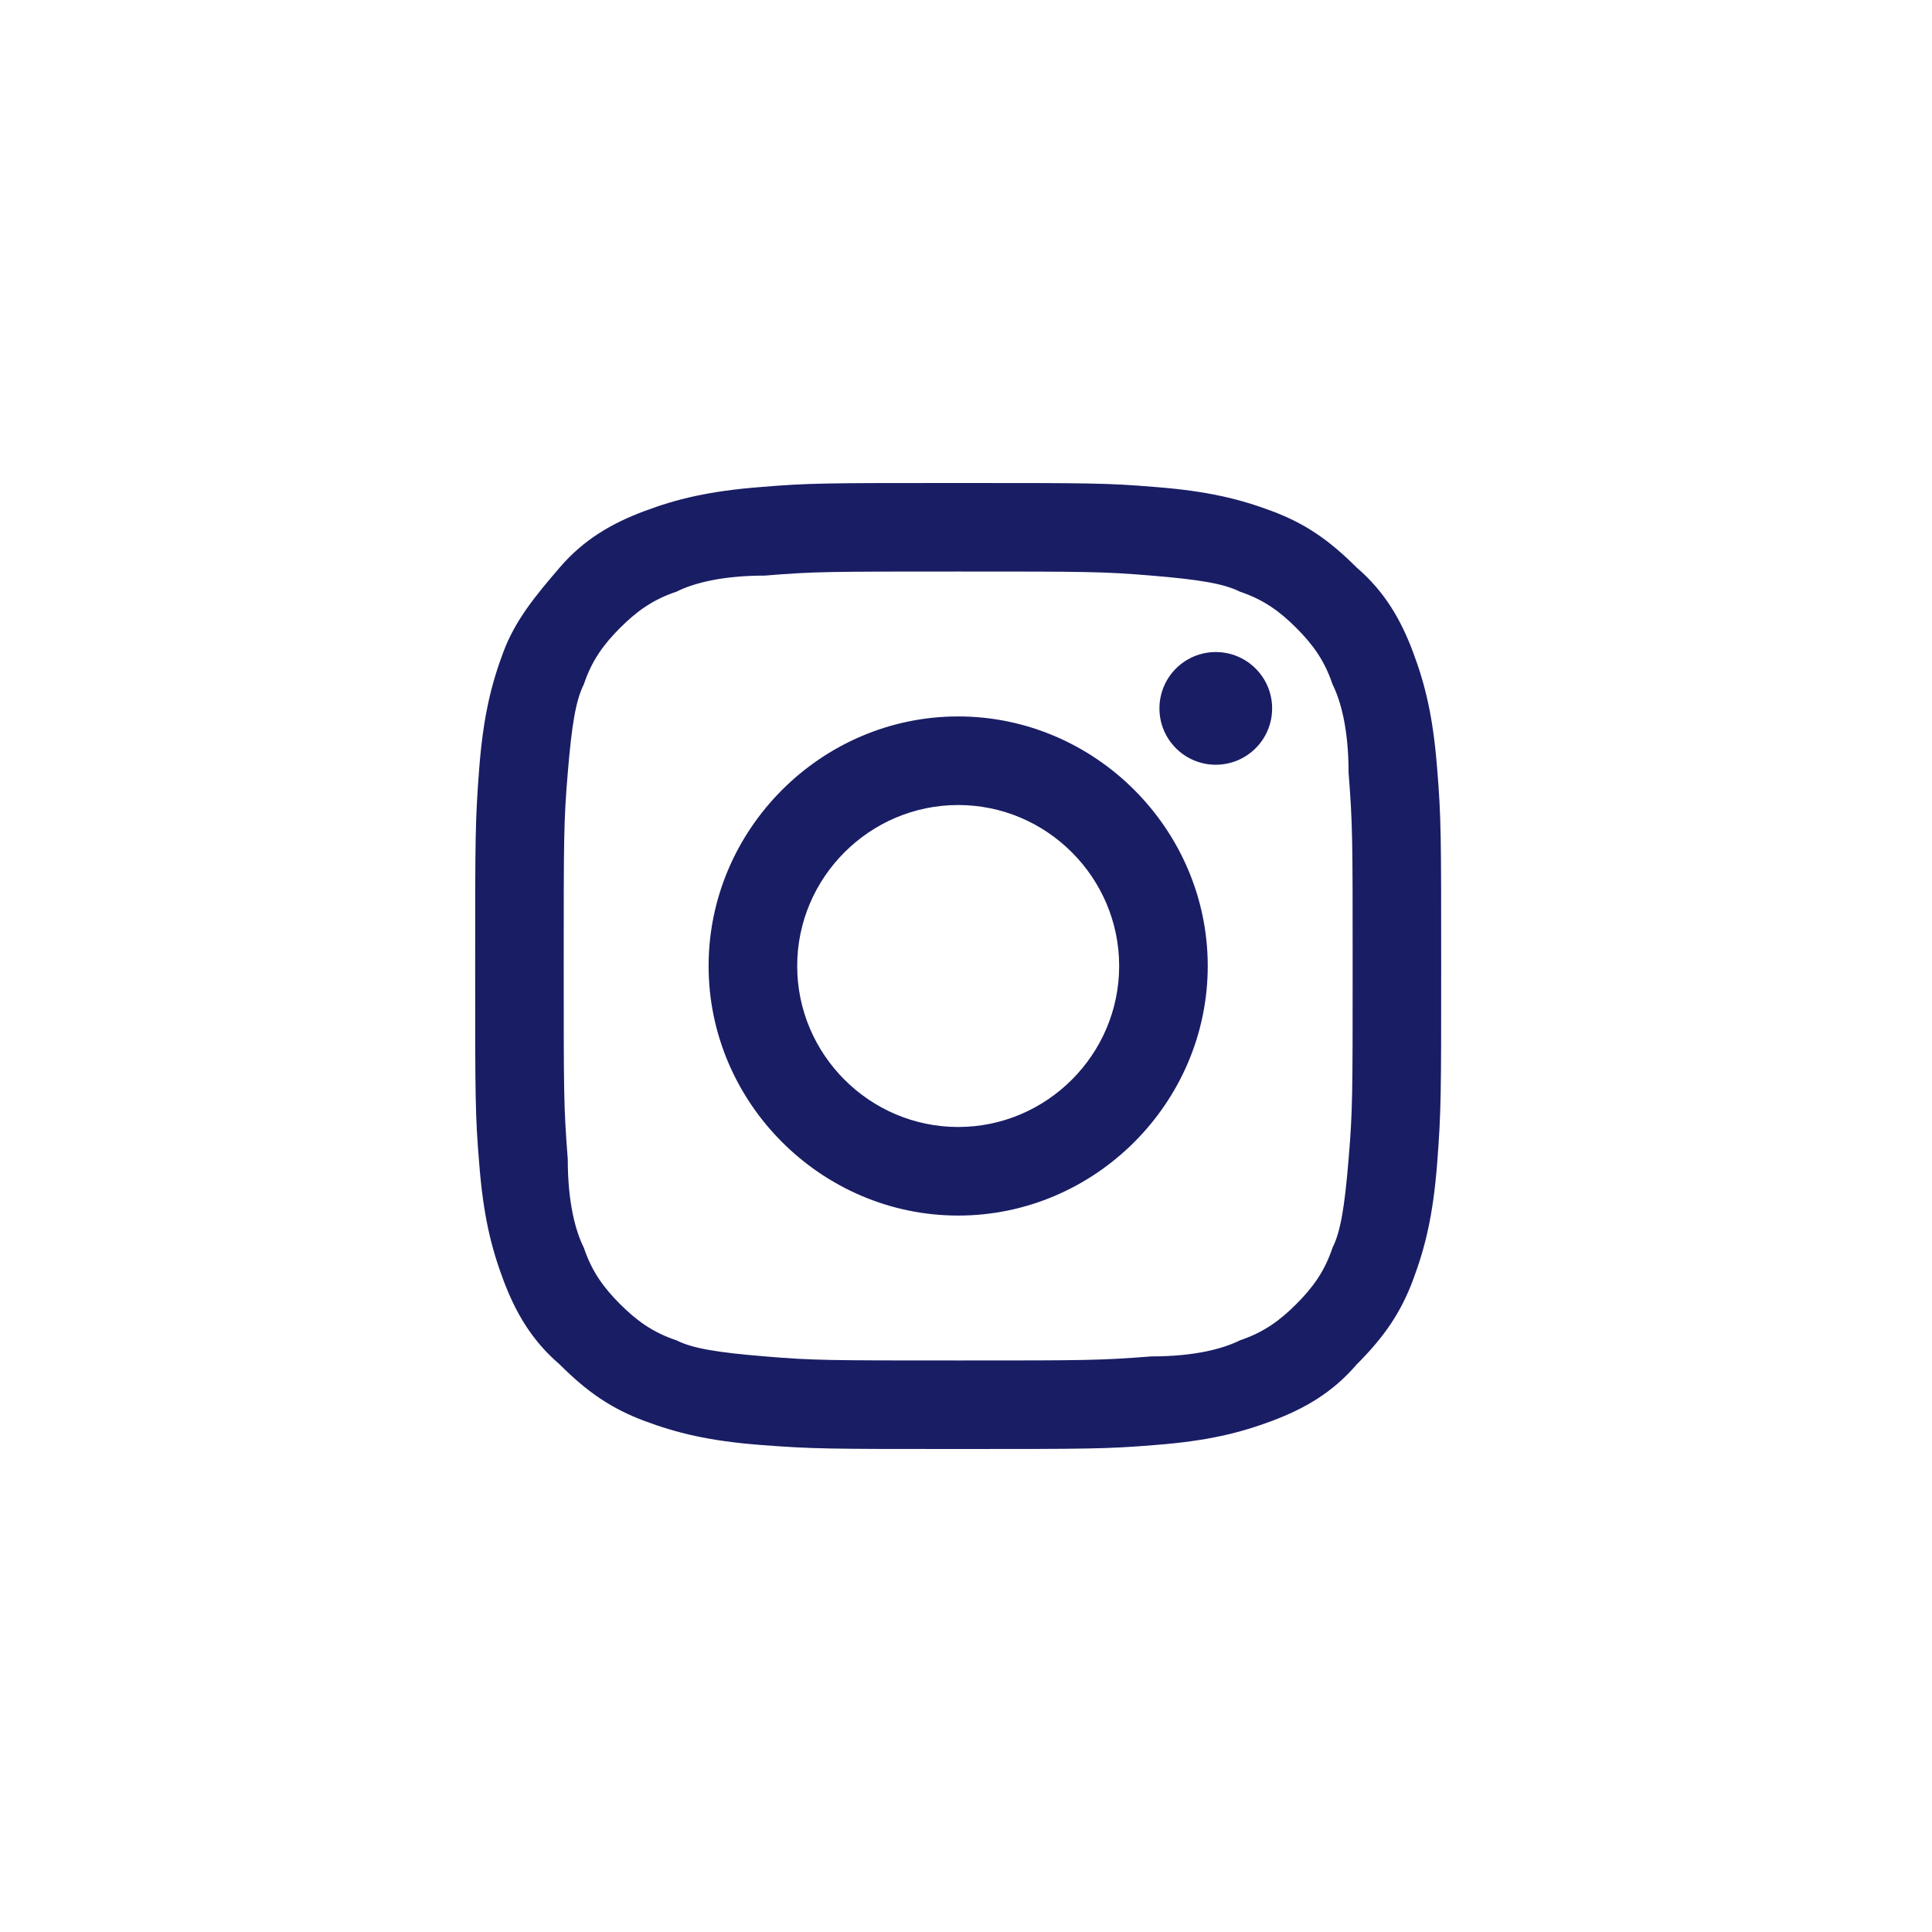 <svg width="40" height="40" viewBox="0 0 40 40" fill="none" xmlns="http://www.w3.org/2000/svg">
<path fill-rule="evenodd" clip-rule="evenodd" d="M19.838 11.833C22.505 11.833 22.838 11.833 23.838 11.917C24.838 12 25.338 12.083 25.671 12.25C26.171 12.417 26.505 12.667 26.838 13C27.171 13.333 27.421 13.667 27.588 14.167C27.755 14.5 27.921 15.083 27.921 16C28.005 17.083 28.005 17.333 28.005 19.998V20V20.002C28.005 22.667 28.005 23 27.921 24C27.838 25 27.755 25.5 27.588 25.833C27.421 26.333 27.171 26.667 26.838 27C26.505 27.333 26.171 27.583 25.671 27.75C25.338 27.917 24.755 28.083 23.838 28.083C22.755 28.167 22.505 28.167 19.84 28.167H19.838H19.836C17.171 28.167 16.838 28.167 15.838 28.083C14.838 28 14.338 27.917 14.005 27.75C13.505 27.583 13.171 27.333 12.838 27C12.505 26.667 12.255 26.333 12.088 25.833C11.921 25.5 11.755 24.917 11.755 24C11.671 22.917 11.671 22.667 11.671 20C11.671 17.333 11.671 17 11.755 16C11.838 15 11.921 14.5 12.088 14.167C12.255 13.667 12.505 13.333 12.838 13C13.171 12.667 13.505 12.417 14.005 12.25C14.338 12.083 14.921 11.917 15.838 11.917C16.838 11.833 17.171 11.833 19.838 11.833ZM19.838 10C17.088 10 16.755 10 15.755 10.083C14.671 10.167 14.005 10.333 13.338 10.583C12.671 10.833 12.088 11.167 11.588 11.75C11.088 12.333 10.671 12.833 10.421 13.5C10.171 14.167 10.005 14.833 9.921 15.917C9.838 17 9.838 17.333 9.838 20C9.838 22.75 9.838 23.083 9.921 24.083C10.005 25.167 10.171 25.833 10.421 26.5C10.671 27.167 11.005 27.75 11.588 28.25C12.171 28.833 12.671 29.167 13.338 29.417C14.005 29.667 14.671 29.833 15.755 29.917C16.838 30 17.171 30 19.838 30C22.505 30 22.921 30 23.921 29.917C25.005 29.833 25.671 29.667 26.338 29.417C27.005 29.167 27.588 28.833 28.088 28.25C28.671 27.667 29.005 27.167 29.255 26.5C29.505 25.833 29.671 25.167 29.755 24.083C29.838 23 29.838 22.667 29.838 20C29.838 17.333 29.838 16.917 29.755 15.917C29.671 14.833 29.505 14.167 29.255 13.5C29.005 12.833 28.671 12.25 28.088 11.75C27.505 11.167 27.005 10.833 26.338 10.583C25.671 10.333 25.005 10.167 23.921 10.083C22.921 10 22.588 10 19.838 10ZM19.838 14.833C17.005 14.833 14.671 17.167 14.671 20C14.671 22.833 17.005 25.167 19.838 25.167C22.671 25.167 25.005 22.833 25.005 20C25.005 17.167 22.671 14.833 19.838 14.833ZM19.838 23.333C18.005 23.333 16.505 21.833 16.505 20C16.505 18.167 18.005 16.667 19.838 16.667C21.671 16.667 23.171 18.167 23.171 20C23.171 21.833 21.671 23.333 19.838 23.333ZM26.338 14.667C26.338 15.311 25.816 15.833 25.171 15.833C24.527 15.833 24.005 15.311 24.005 14.667C24.005 14.022 24.527 13.5 25.171 13.5C25.816 13.5 26.338 14.022 26.338 14.667Z" fill="#191D64"/>
</svg>
